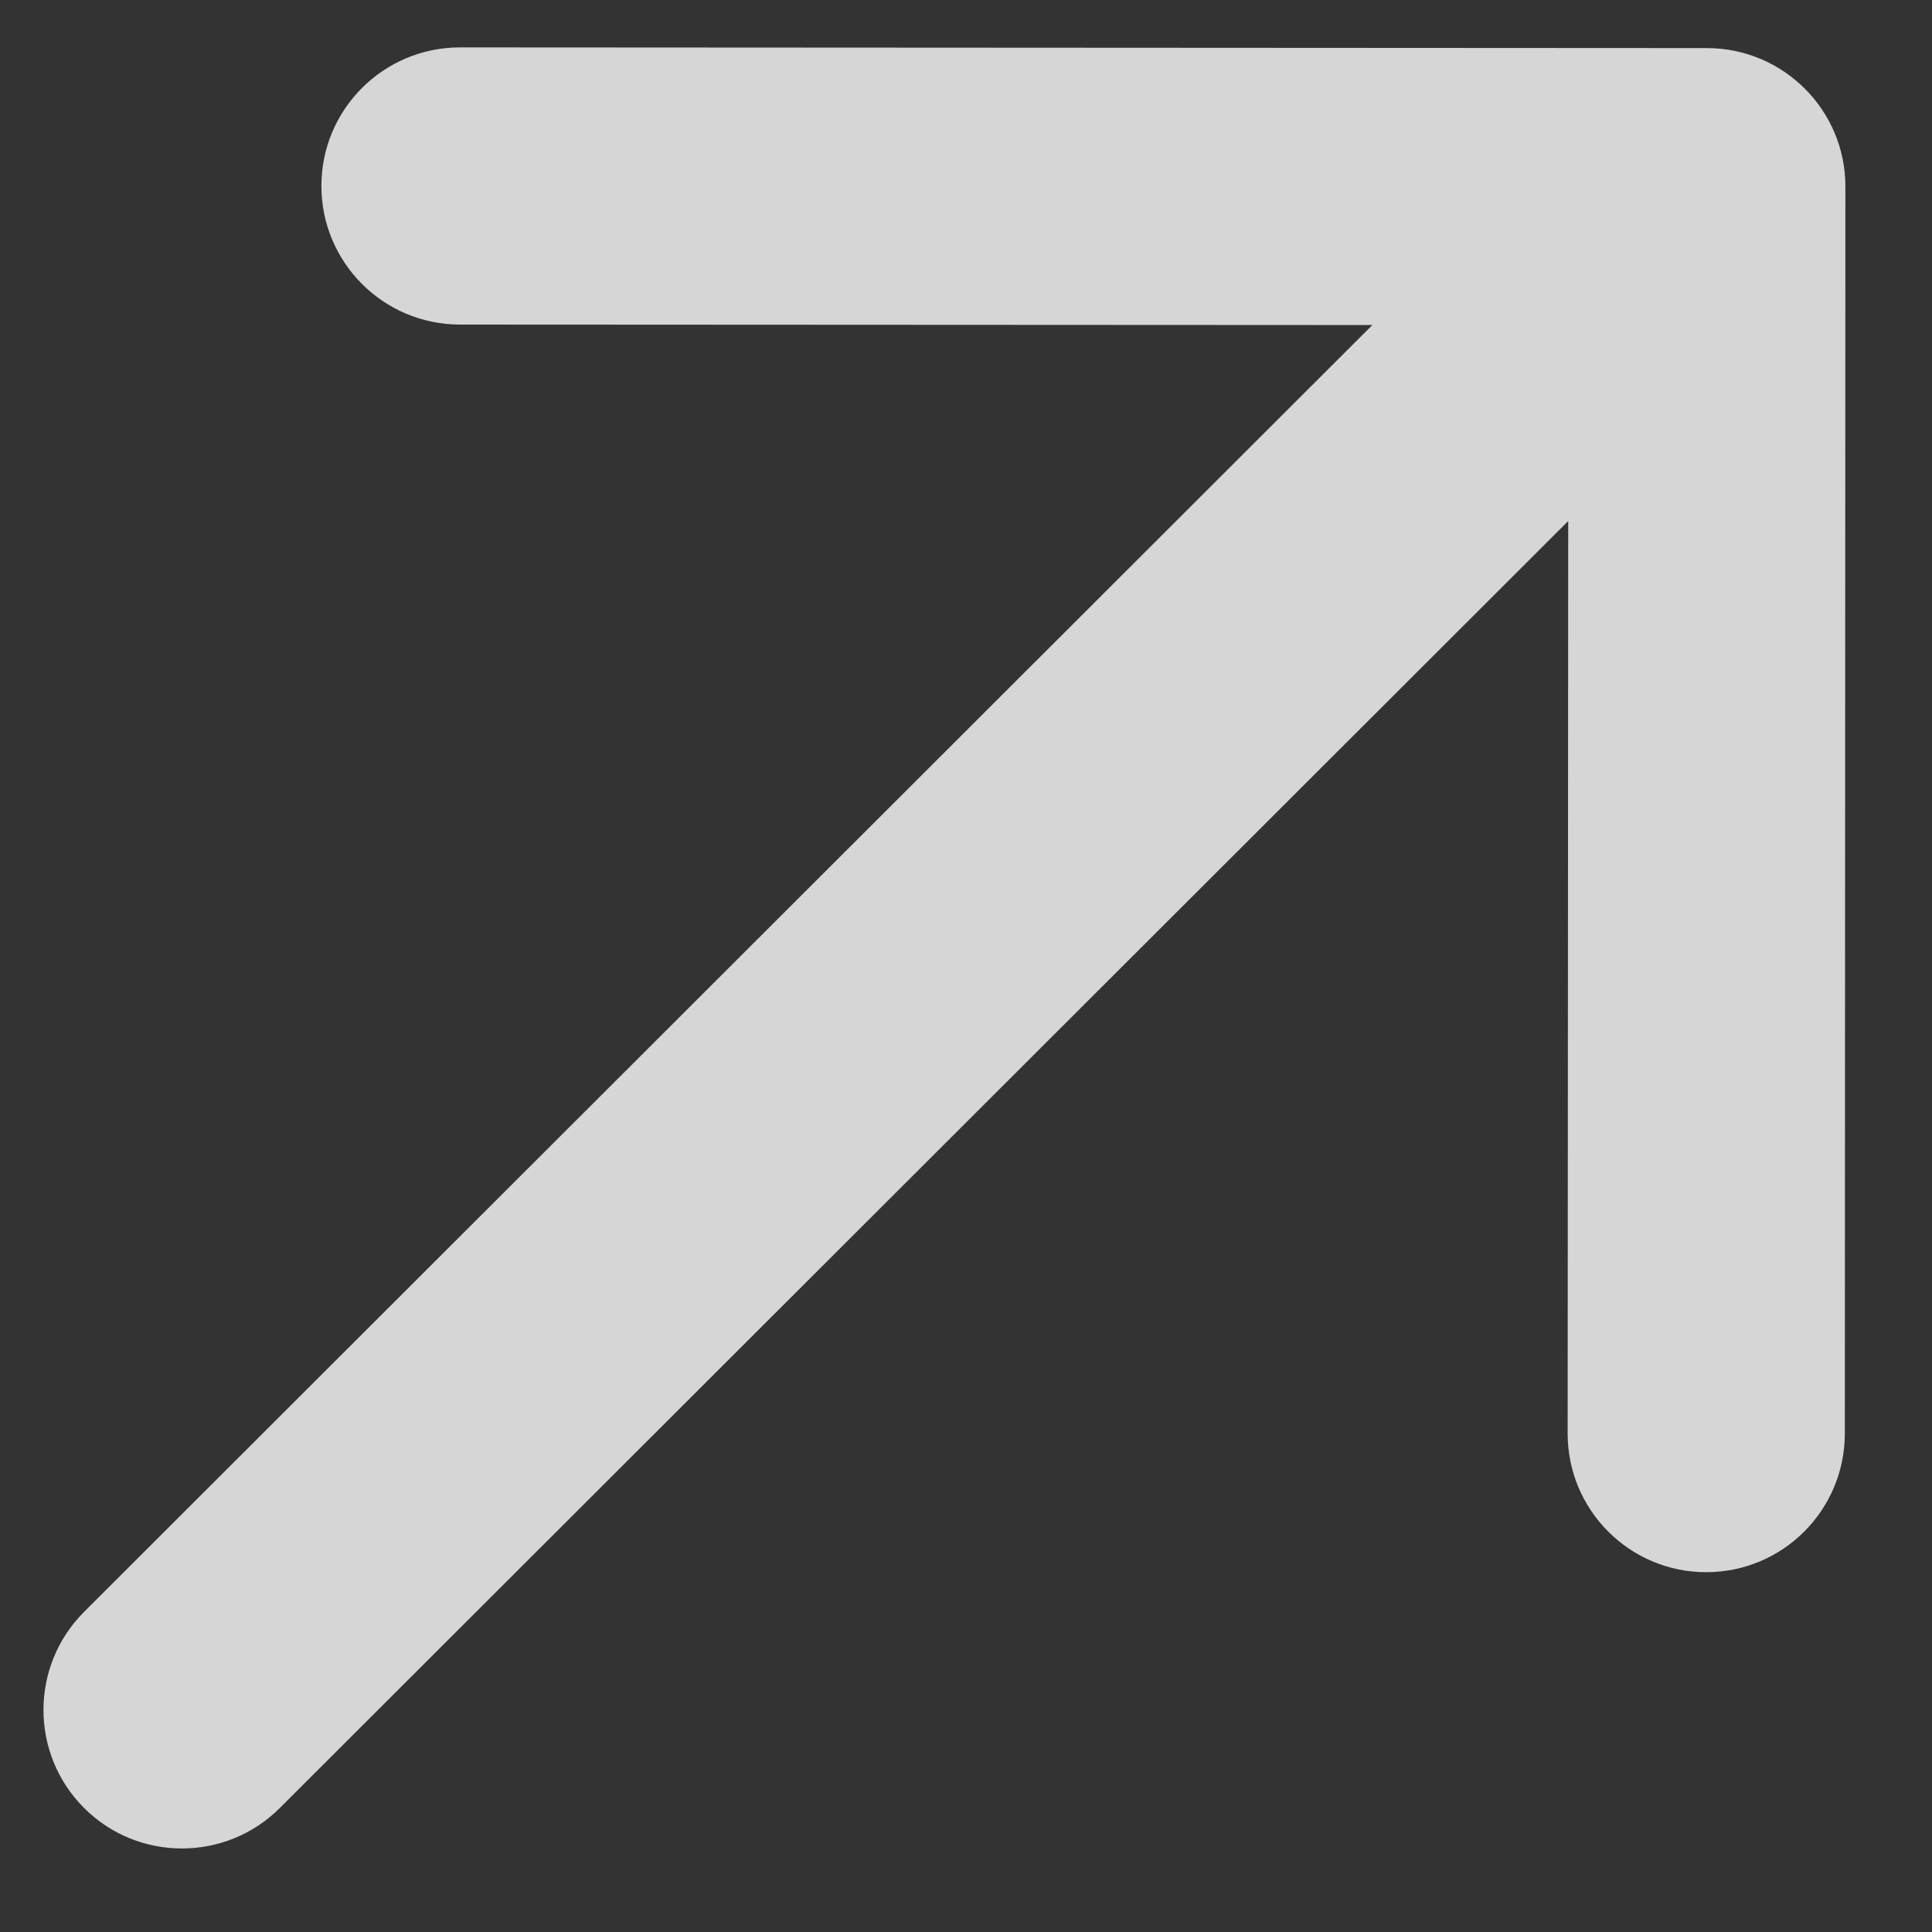 <svg width="17" height="17" viewBox="0 0 17 17" fill="none" xmlns="http://www.w3.org/2000/svg">
<rect x="0" y="0" width="17" height="17" fill="#333333" stroke="none"/>
<path opacity="0.8" d="M0.74 14.183C0.264 14.659 0.263 15.431 0.739 15.908C1.215 16.384 1.987 16.384 2.463 15.908L0.74 14.183ZM16.238 1.643C16.239 0.97 15.693 0.424 15.02 0.423L4.048 0.417C3.374 0.417 2.828 0.963 2.828 1.636C2.828 2.309 3.373 2.855 4.046 2.856L13.8 2.861L13.794 12.614C13.794 13.287 14.339 13.834 15.013 13.834C15.686 13.834 16.232 13.289 16.233 12.615L16.238 1.643ZM2.463 15.908L15.881 2.505L14.158 0.78L0.74 14.183L2.463 15.908Z" fill="white"/>
</svg>
